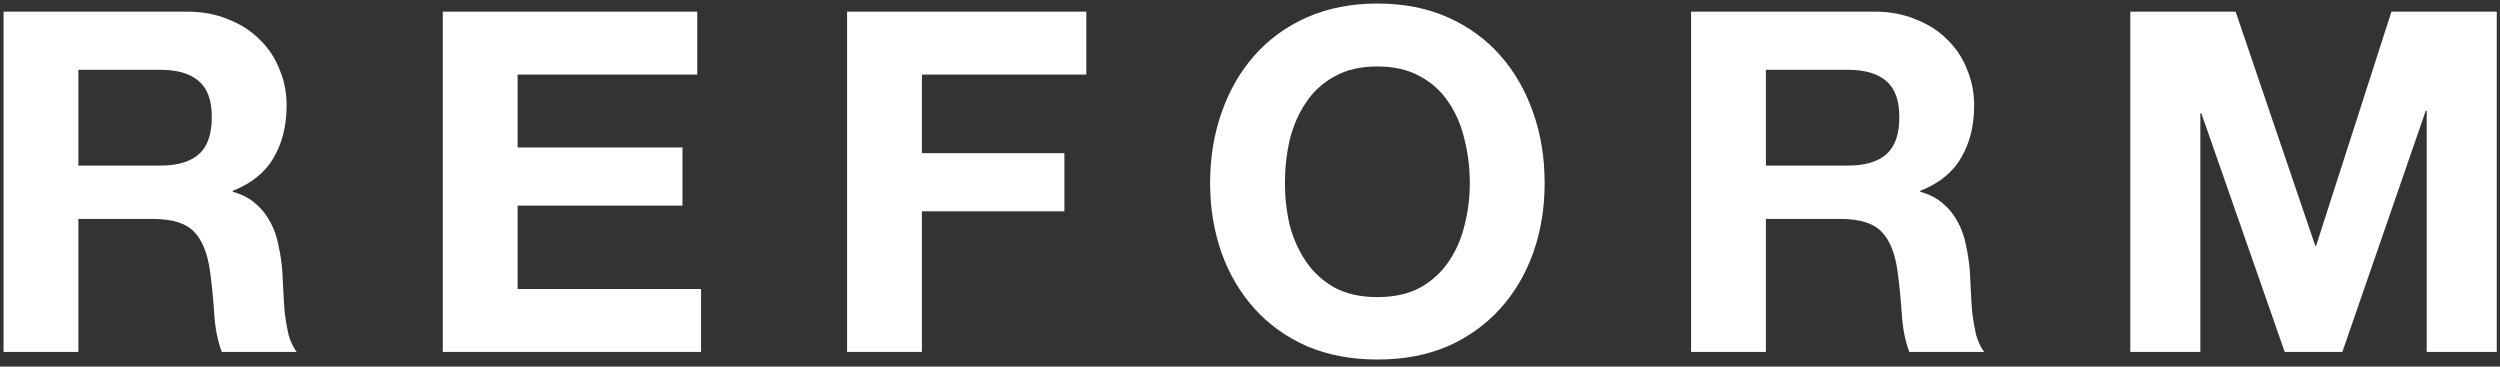 <svg width="341" height="50" viewBox="0 0 341 50" fill="none" xmlns="http://www.w3.org/2000/svg">
<rect x="0" y="0" width="341" height="50" fill="#333333" stroke="none"/>
<path d="M290.573 1.59L304.938 1.59L315.793 33.505H315.923L326.193 1.59L340.558 1.59V48H331.003V15.11H330.873L319.498 48L311.633 48L300.258 15.435H300.128V48H290.573V1.59Z" fill="white"/>
<path d="M240.869 22.585L252.049 22.585C254.389 22.585 256.144 22.065 257.314 21.025C258.484 19.985 259.069 18.295 259.069 15.955C259.069 13.701 258.484 12.076 257.314 11.08C256.144 10.04 254.389 9.52 252.049 9.52L240.869 9.52V22.585ZM230.664 1.59L255.689 1.59C257.769 1.59 259.632 1.937 261.279 2.63C262.969 3.28 264.399 4.19 265.569 5.36C266.782 6.53 267.692 7.895 268.299 9.455C268.949 10.972 269.274 12.618 269.274 14.395C269.274 17.125 268.689 19.486 267.519 21.48C266.392 23.473 264.529 24.99 261.929 26.03V26.16C263.186 26.506 264.226 27.048 265.049 27.785C265.872 28.478 266.544 29.323 267.064 30.32C267.584 31.273 267.952 32.335 268.169 33.505C268.429 34.675 268.602 35.845 268.689 37.015C268.732 37.752 268.776 38.618 268.819 39.615C268.862 40.611 268.927 41.63 269.014 42.67C269.144 43.71 269.317 44.706 269.534 45.66C269.794 46.57 270.162 47.35 270.639 48H260.434C259.871 46.526 259.524 44.772 259.394 42.735C259.264 40.698 259.069 38.748 258.809 36.885C258.462 34.458 257.726 32.681 256.599 31.555C255.472 30.428 253.631 29.865 251.074 29.865L240.869 29.865V48H230.664V1.59Z" fill="white"/>
<path d="M175.264 24.989C175.264 26.939 175.48 28.846 175.914 30.709C176.39 32.529 177.127 34.176 178.124 35.649C179.12 37.123 180.42 38.314 182.024 39.224C183.627 40.091 185.577 40.524 187.874 40.524C190.17 40.524 192.12 40.091 193.724 39.224C195.327 38.314 196.627 37.123 197.624 35.649C198.62 34.176 199.335 32.529 199.769 30.709C200.245 28.846 200.484 26.939 200.484 24.989C200.484 22.953 200.245 20.981 199.769 19.074C199.335 17.168 198.62 15.478 197.624 14.004C196.627 12.488 195.327 11.296 193.724 10.429C192.12 9.519 190.17 9.064 187.874 9.064C185.577 9.064 183.627 9.519 182.024 10.429C180.42 11.296 179.12 12.488 178.124 14.004C177.127 15.478 176.39 17.168 175.914 19.074C175.48 20.981 175.264 22.953 175.264 24.989ZM165.059 24.989C165.059 21.523 165.579 18.316 166.619 15.369C167.659 12.379 169.154 9.779 171.104 7.569C173.054 5.359 175.437 3.626 178.254 2.369C181.114 1.113 184.32 0.484 187.874 0.484C191.47 0.484 194.677 1.113 197.494 2.369C200.31 3.626 202.694 5.359 204.644 7.569C206.594 9.779 208.089 12.379 209.129 15.369C210.169 18.316 210.689 21.523 210.689 24.989C210.689 28.369 210.169 31.533 209.129 34.479C208.089 37.383 206.594 39.918 204.644 42.084C202.694 44.251 200.31 45.963 197.494 47.219C194.677 48.433 191.47 49.039 187.874 49.039C184.32 49.039 181.114 48.433 178.254 47.219C175.437 45.963 173.054 44.251 171.104 42.084C169.154 39.918 167.659 37.383 166.619 34.479C165.579 31.533 165.059 28.369 165.059 24.989Z" fill="white"/>
<path d="M115.543 1.59L148.173 1.59V10.17L125.748 10.17V20.895L145.183 20.895V28.825L125.748 28.825V48H115.543L115.543 1.59Z" fill="white"/>
<path d="M60.395 1.59L95.105 1.59V10.17L70.6 10.17V20.115L93.09 20.115V28.045L70.6 28.045V39.42L95.624 39.42V48L60.395 48L60.395 1.59Z" fill="white"/>
<path d="M10.69 22.585L21.87 22.585C24.21 22.585 25.965 22.065 27.135 21.025C28.305 19.985 28.89 18.295 28.89 15.955C28.89 13.701 28.305 12.076 27.135 11.08C25.965 10.04 24.21 9.52 21.87 9.52L10.69 9.52L10.69 22.585ZM0.485 1.59L25.51 1.59C27.59 1.59 29.454 1.937 31.1 2.63C32.79 3.28 34.22 4.19 35.39 5.36C36.604 6.53 37.514 7.895 38.12 9.455C38.77 10.972 39.095 12.618 39.095 14.395C39.095 17.125 38.51 19.486 37.34 21.48C36.214 23.473 34.35 24.99 31.75 26.03V26.16C33.007 26.506 34.047 27.048 34.87 27.785C35.694 28.478 36.365 29.323 36.885 30.32C37.405 31.273 37.774 32.335 37.99 33.505C38.25 34.675 38.424 35.845 38.51 37.015C38.554 37.752 38.597 38.618 38.64 39.615C38.684 40.611 38.749 41.63 38.835 42.67C38.965 43.71 39.139 44.706 39.355 45.66C39.615 46.57 39.984 47.35 40.46 48H30.255C29.692 46.526 29.345 44.772 29.215 42.735C29.085 40.698 28.89 38.748 28.63 36.885C28.284 34.458 27.547 32.681 26.42 31.555C25.294 30.428 23.452 29.865 20.895 29.865L10.69 29.865L10.69 48H0.485L0.485 1.59Z" fill="white"/>
</svg>
